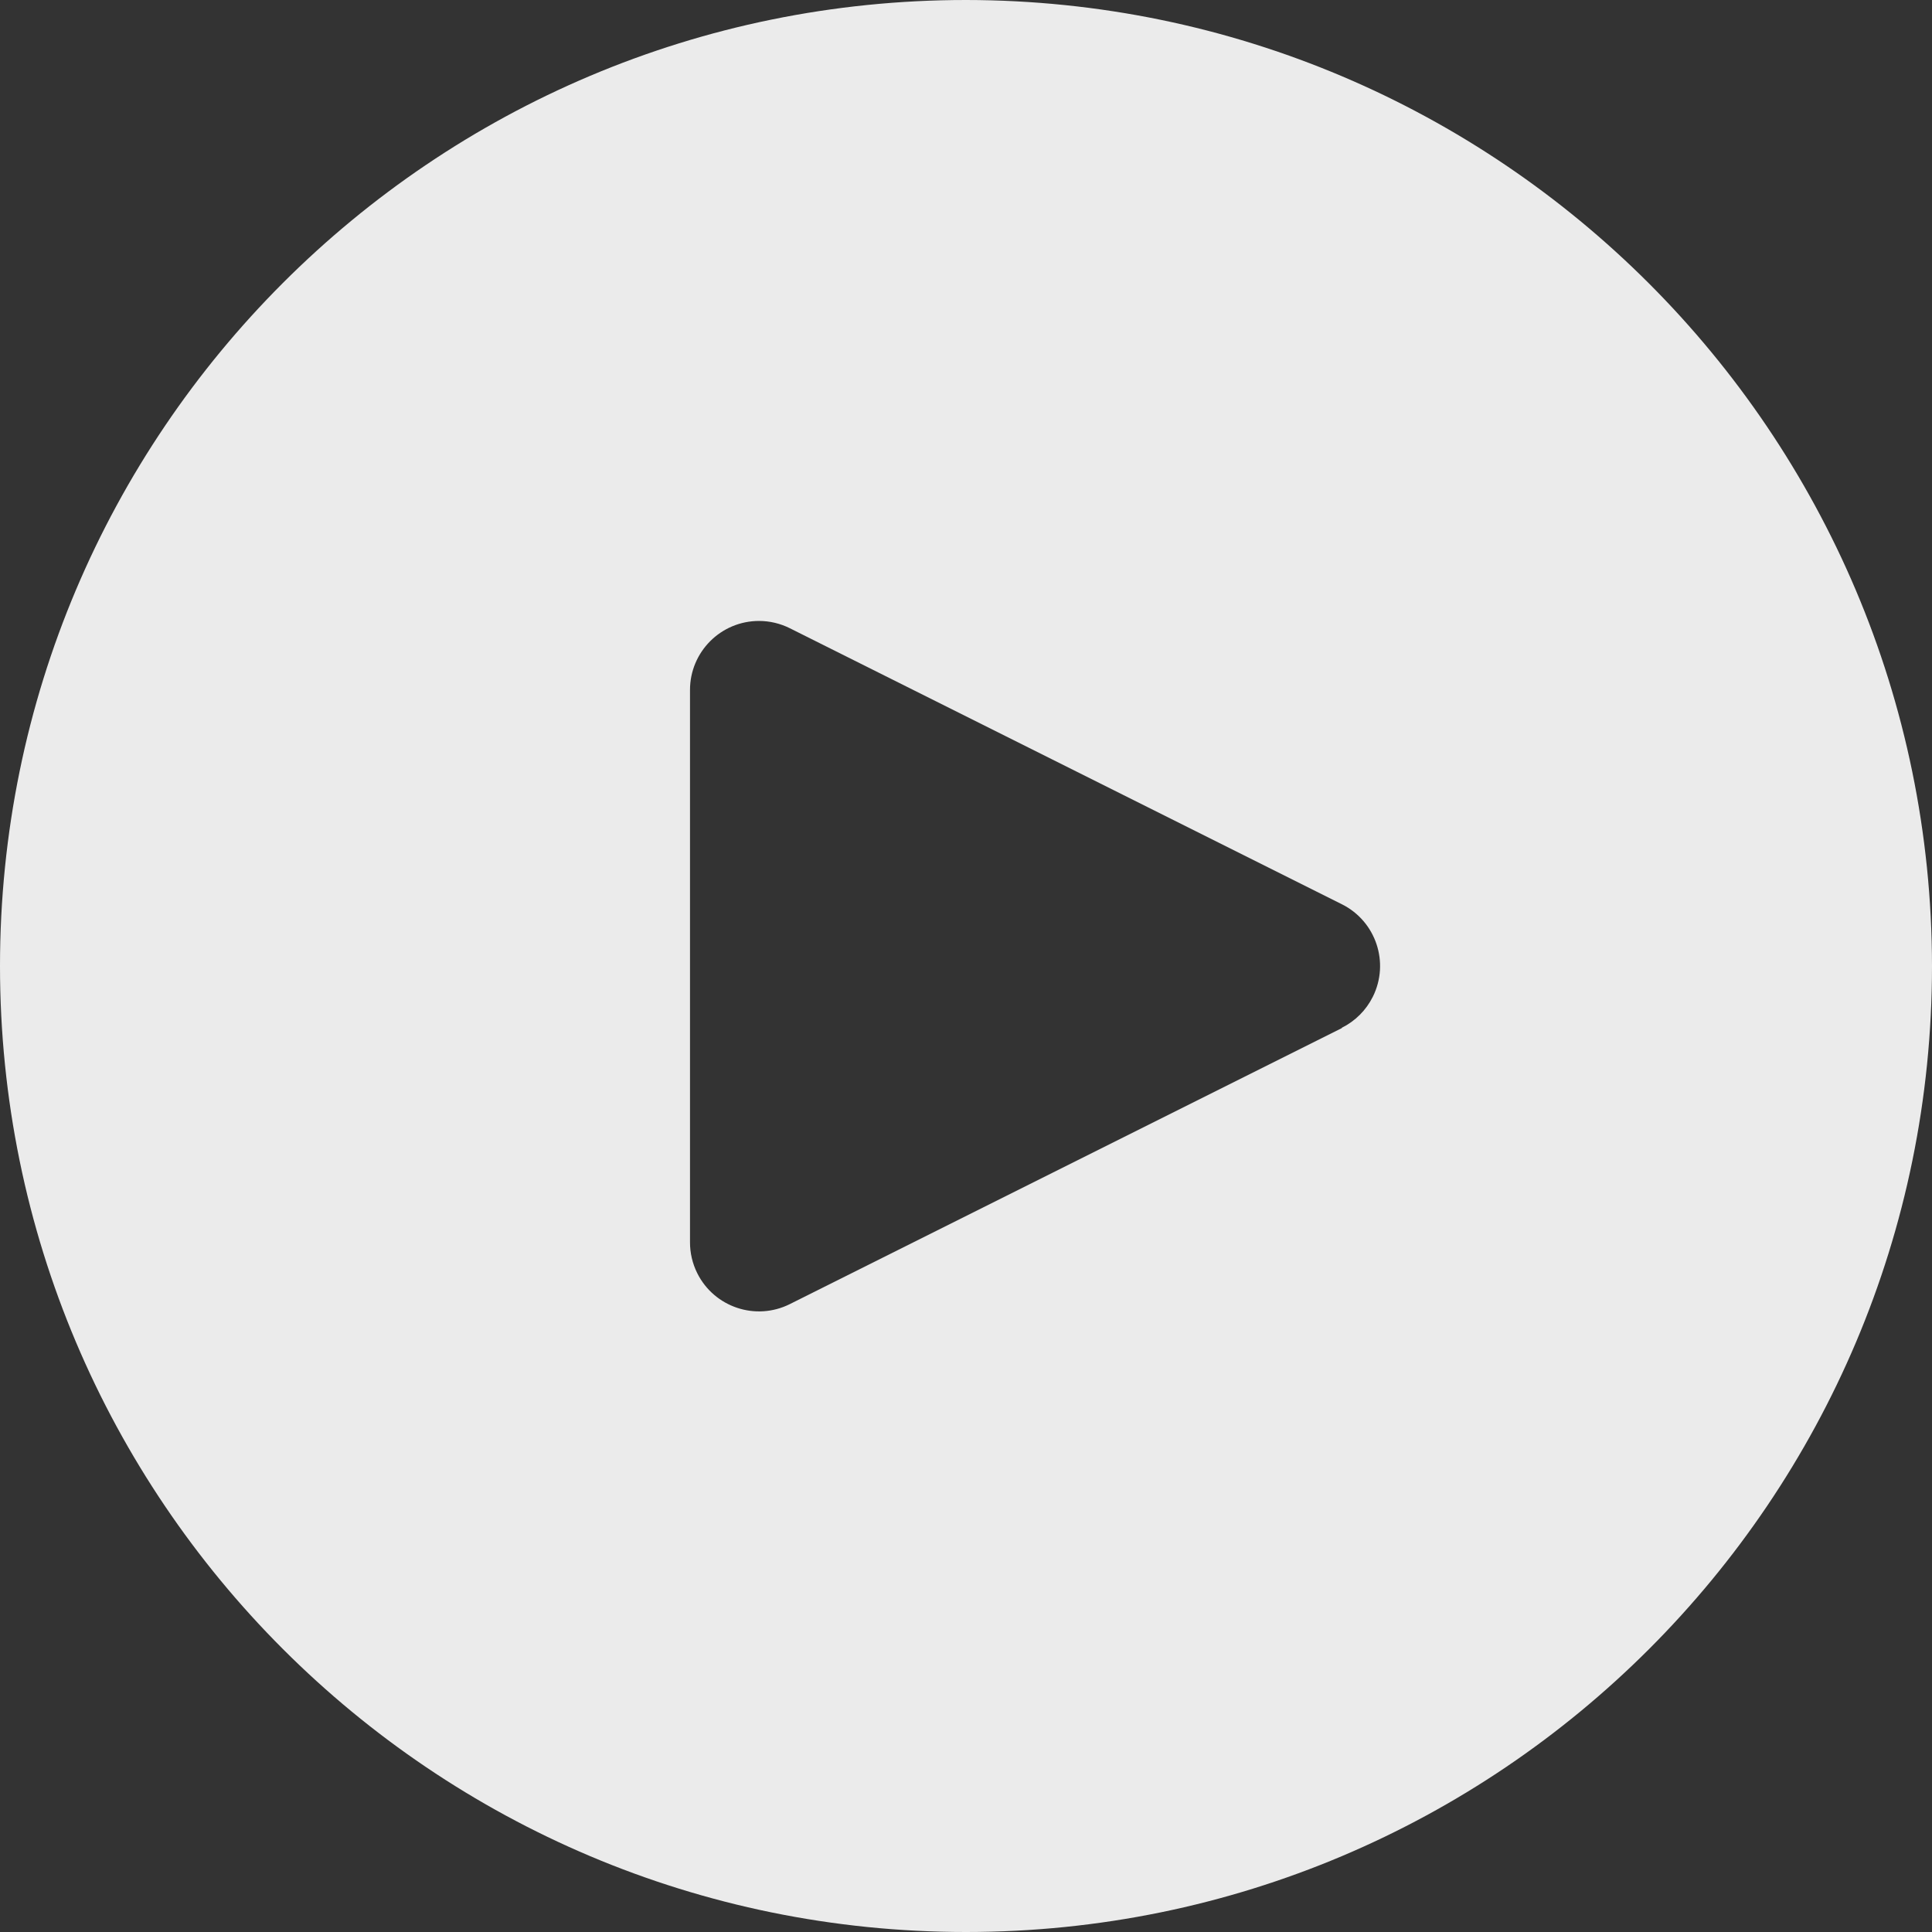 <?xml version="1.0" encoding="UTF-8"?> <svg xmlns="http://www.w3.org/2000/svg" width="62" height="62" viewBox="0 0 62 62" fill="none"><rect x="0" y="0" width="62" height="62" fill="#333333" stroke="none"/><path d="M31 0C13.879 0 0 13.879 0 31C0 48.121 13.879 62 31 62C48.121 62 62 48.121 62 31C61.982 13.887 48.113 0.018 31 0ZM44.055 31.988C43.841 32.418 43.492 32.767 43.061 32.982V32.993L25.347 41.85C24.253 42.397 22.923 41.953 22.376 40.859C22.221 40.548 22.141 40.205 22.143 39.857V22.143C22.142 20.92 23.133 19.928 24.356 19.927C24.7 19.927 25.039 20.007 25.347 20.161L43.061 29.018C44.156 29.564 44.601 30.893 44.055 31.988Z" fill="white" fill-opacity="0.9"></path></svg> 